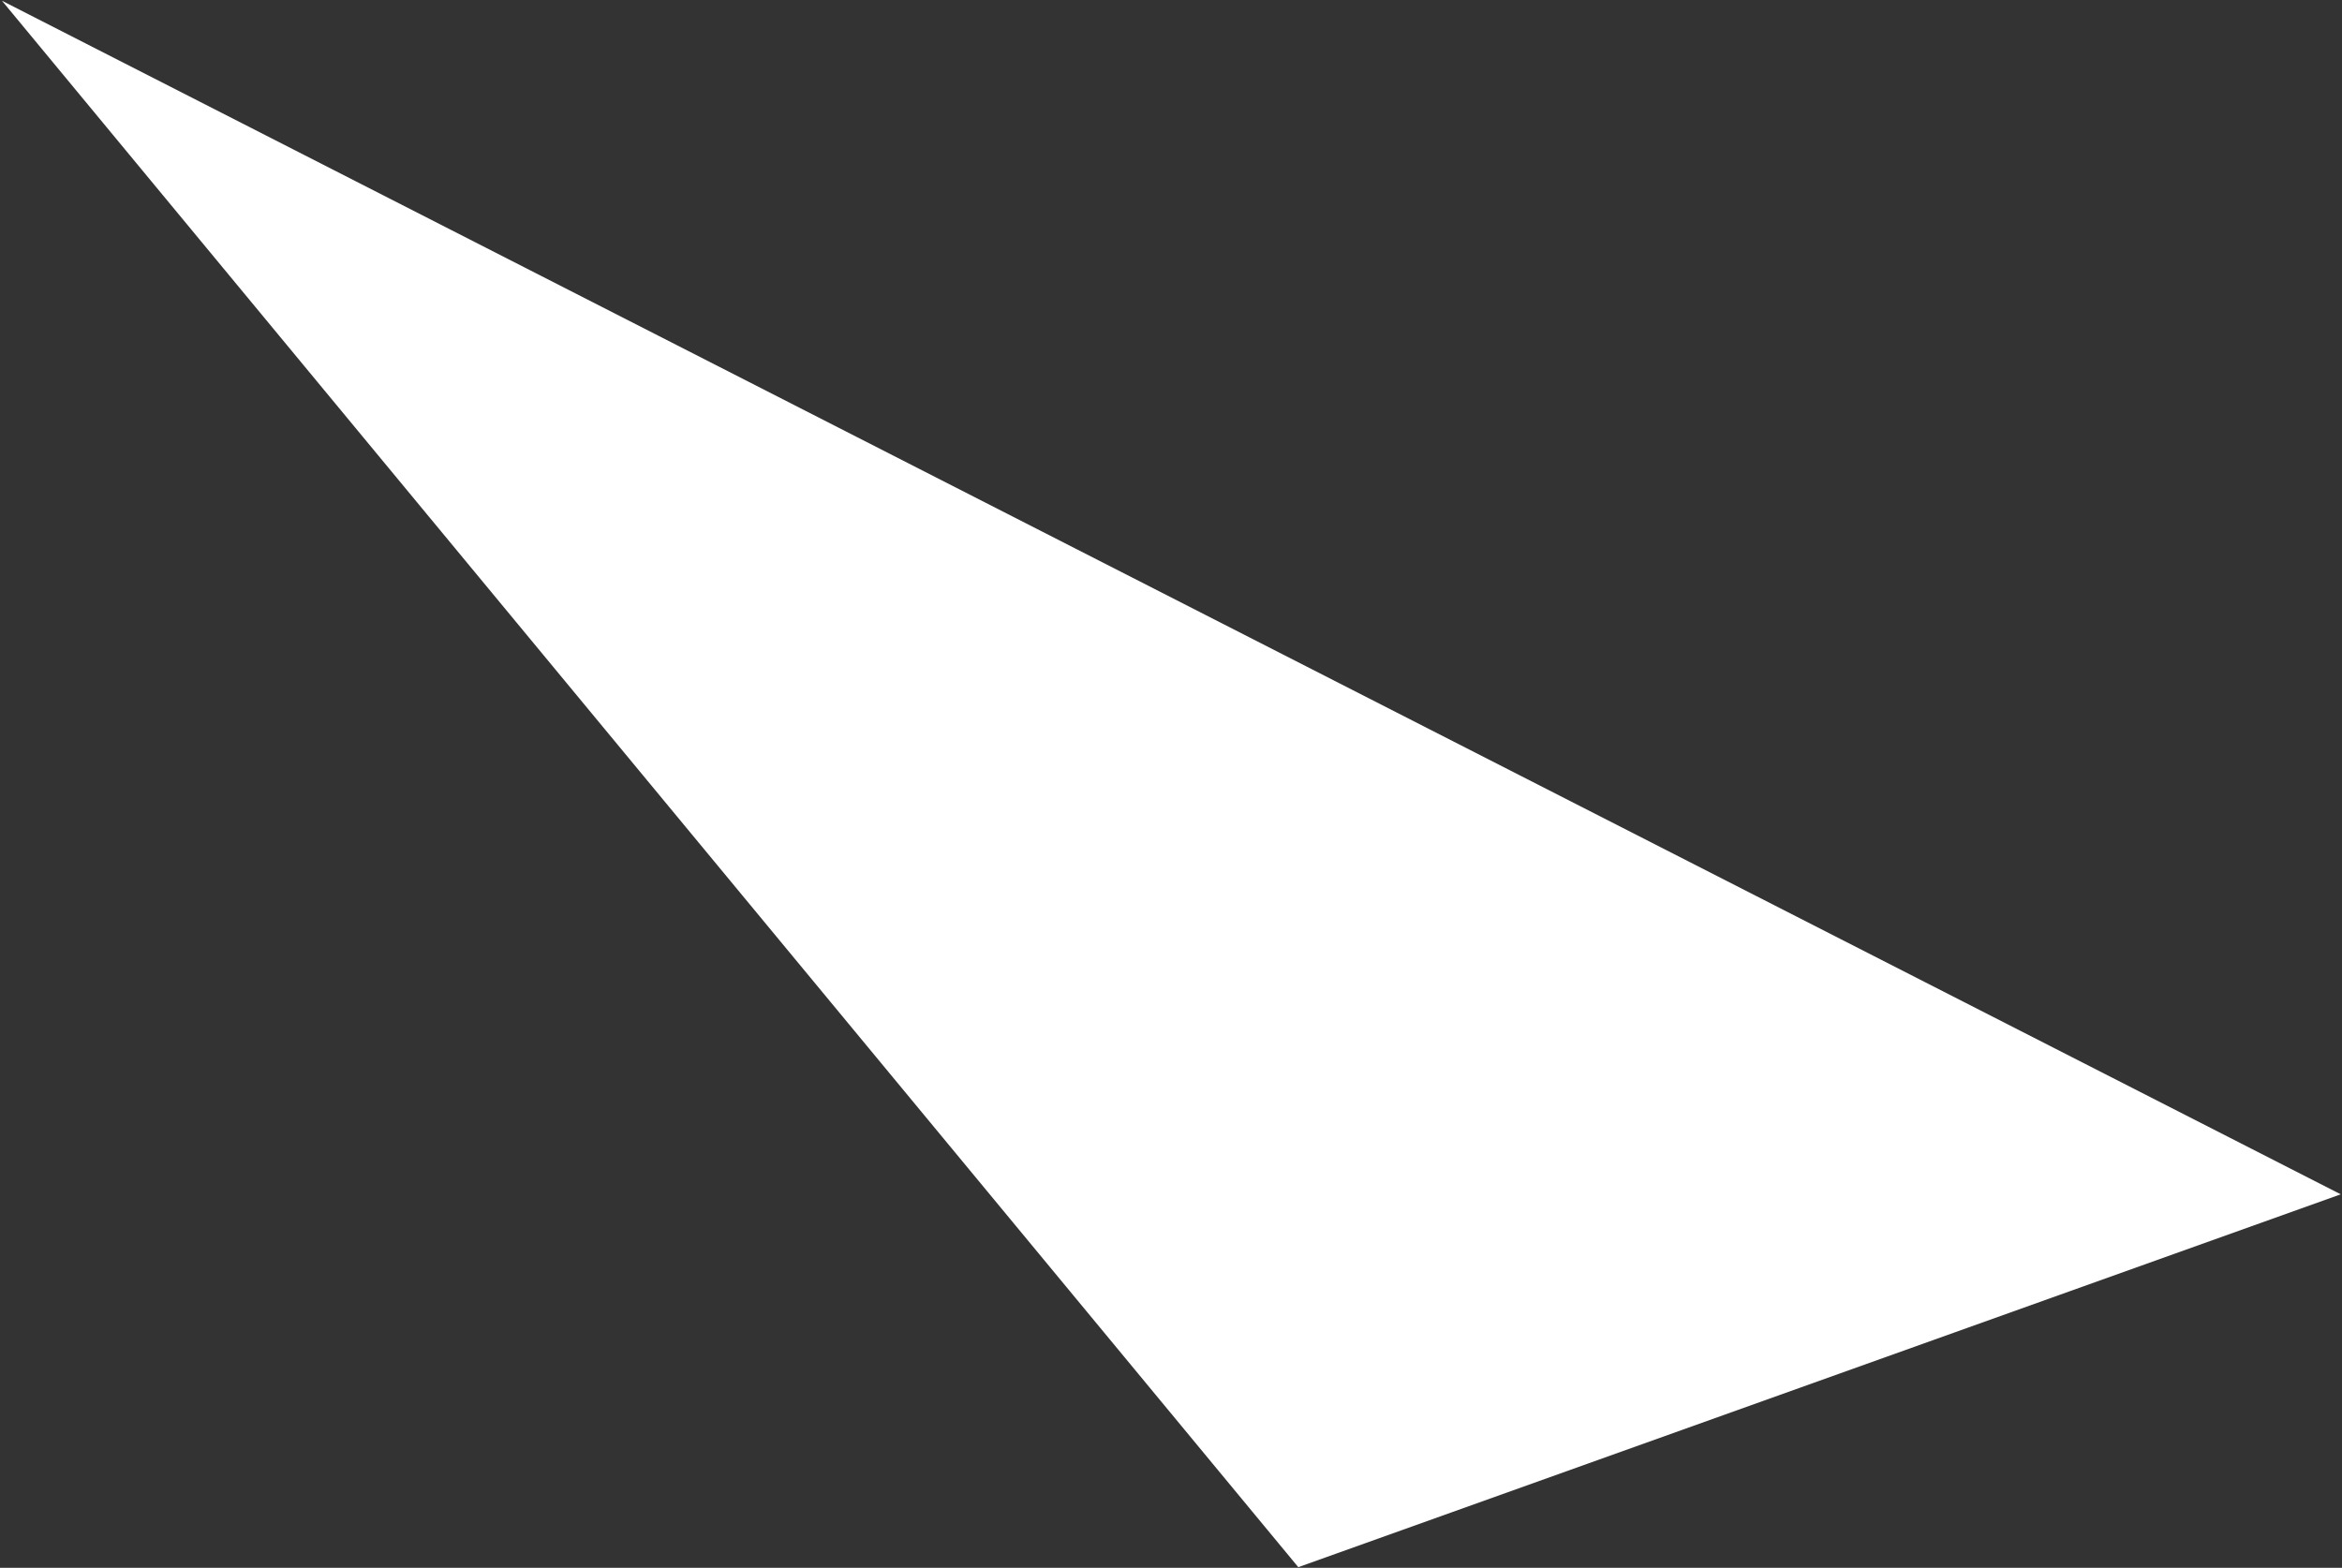 
          <svg class="tri tri-1" xmlns="http://www.w3.org/2000/svg" viewBox="0 0 814 545" fill="none">
            <rect x="0" y="0" width="814" height="545" fill="#333333" stroke="none"/>
            <path d="M0.678 0.254L451.241 544.764L813.56 415.157L0.678 0.254Z" fill="white"/>
          </svg>